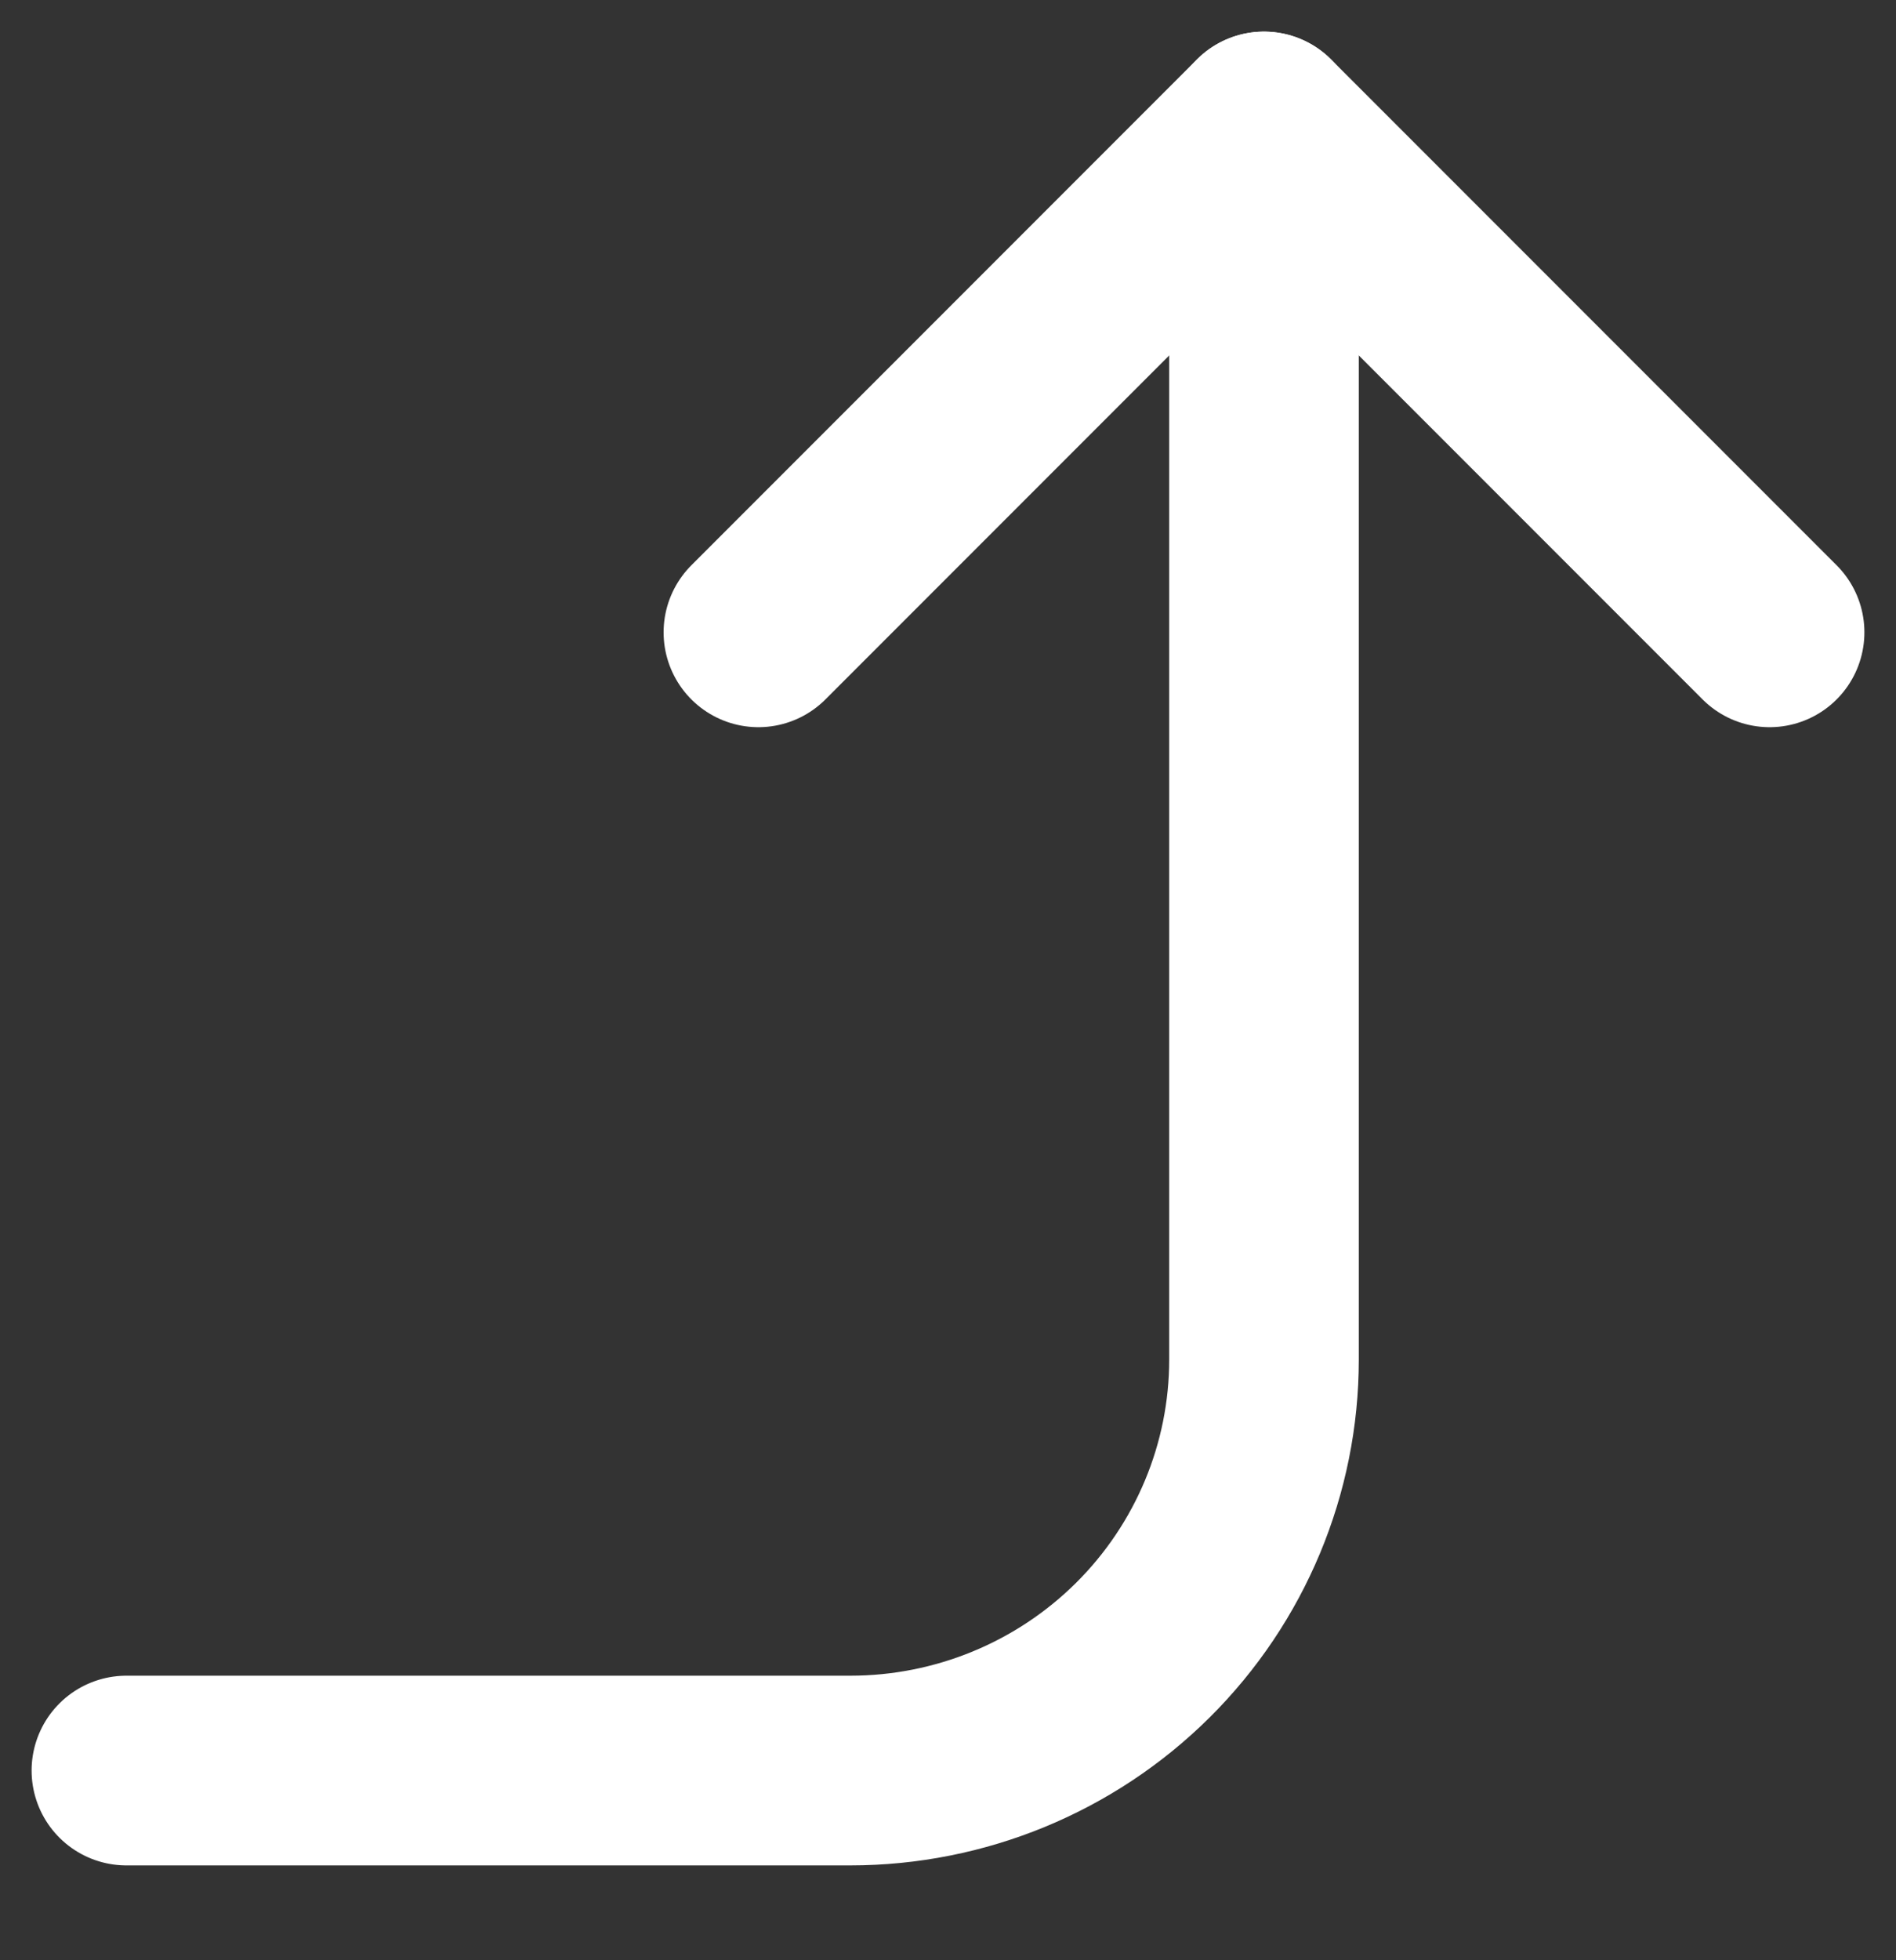 <svg width="30" height="31" viewBox="0 0 30 31" fill="none" xmlns="http://www.w3.org/2000/svg">
    <rect x="0" y="0" width="30" height="31" fill="#333333" stroke="none"/>
    <path d="M12 10L20 2L28 10" stroke="white" stroke-width="3" stroke-linecap="round" stroke-linejoin="round"/>
    <path d="M2 28L13.454 28C15.191 28 16.855 27.315 18.083 26.096C19.31 24.877 20 23.224 20 21.5L20 2"
          stroke="white" stroke-width="3" stroke-linecap="round" stroke-linejoin="round"/>
</svg>
